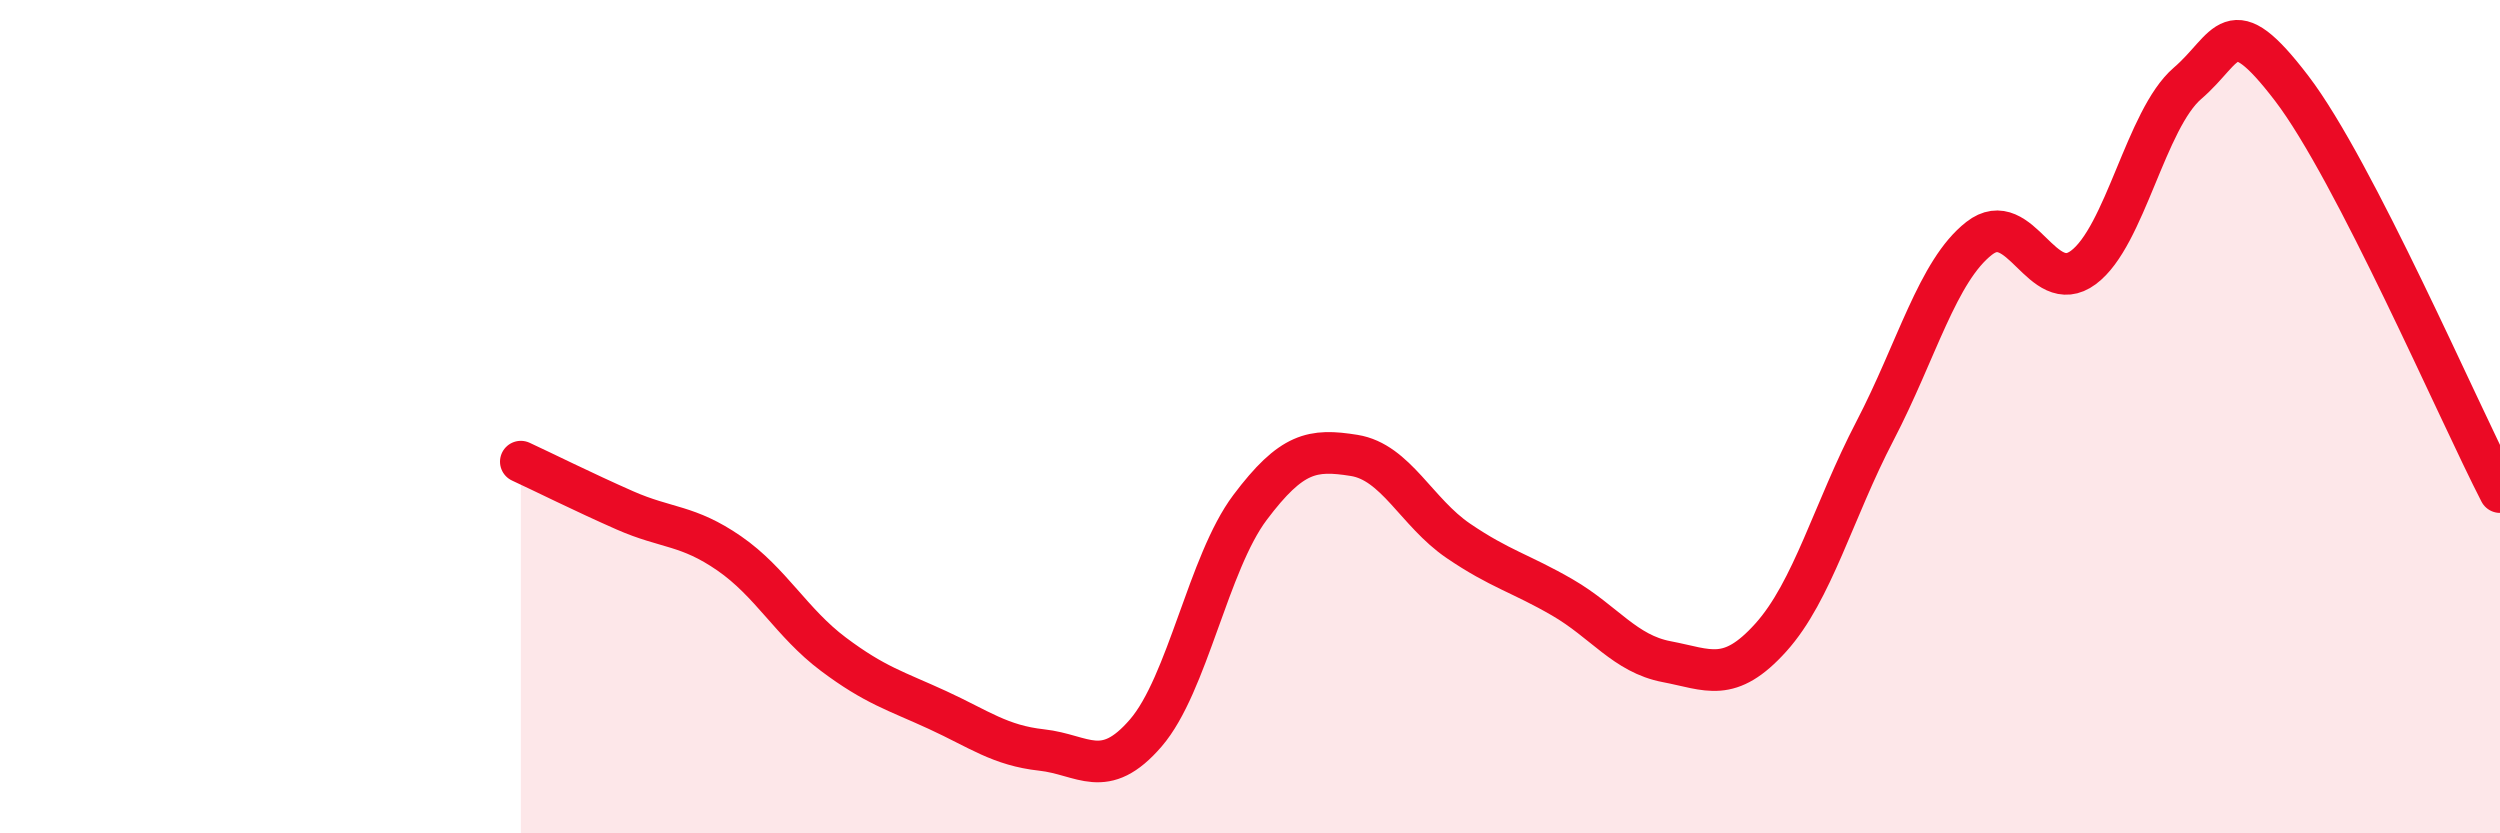 
    <svg width="60" height="20" viewBox="0 0 60 20" xmlns="http://www.w3.org/2000/svg">
      <path
        d="M 12.5,11.08 C 13,11.31 14,11.81 15,12.25 C 16,12.69 16.5,12.59 17.5,13.28 C 18.5,13.97 19,14.95 20,15.7 C 21,16.45 21.5,16.58 22.5,17.04 C 23.5,17.5 24,17.89 25,18 C 26,18.11 26.5,18.75 27.5,17.59 C 28.5,16.43 29,13.51 30,12.18 C 31,10.85 31.5,10.77 32.5,10.93 C 33.5,11.09 34,12.3 35,12.98 C 36,13.66 36.5,13.76 37.5,14.34 C 38.5,14.92 39,15.69 40,15.88 C 41,16.07 41.5,16.41 42.5,15.3 C 43.5,14.19 44,12.26 45,10.34 C 46,8.42 46.5,6.5 47.5,5.72 C 48.5,4.94 49,7.16 50,6.42 C 51,5.68 51.5,2.86 52.5,2 C 53.5,1.14 53.5,0.16 55,2.12 C 56.5,4.08 59,9.87 60,11.81L60 20L12.5 20Z"
        fill="#EB0A25"
        opacity="0.1"
        stroke-linecap="round"
        stroke-linejoin="round"
      />
      <path
        d="M 12.5,11.08 C 13,11.31 14,11.81 15,12.25 C 16,12.69 16.5,12.59 17.5,13.28 C 18.5,13.97 19,14.95 20,15.7 C 21,16.45 21.5,16.58 22.5,17.04 C 23.5,17.5 24,17.89 25,18 C 26,18.11 26.5,18.75 27.5,17.59 C 28.5,16.43 29,13.51 30,12.18 C 31,10.85 31.5,10.77 32.5,10.93 C 33.5,11.09 34,12.3 35,12.98 C 36,13.66 36.5,13.76 37.5,14.34 C 38.5,14.92 39,15.69 40,15.88 C 41,16.07 41.5,16.41 42.5,15.3 C 43.5,14.19 44,12.26 45,10.34 C 46,8.42 46.5,6.5 47.5,5.72 C 48.5,4.94 49,7.16 50,6.42 C 51,5.68 51.5,2.86 52.5,2 C 53.5,1.14 53.5,0.16 55,2.12 C 56.5,4.08 59,9.87 60,11.81"
        stroke="#EB0A25"
        stroke-width="1"
        fill="none"
        stroke-linecap="round"
        stroke-linejoin="round"
      />
    </svg>
  